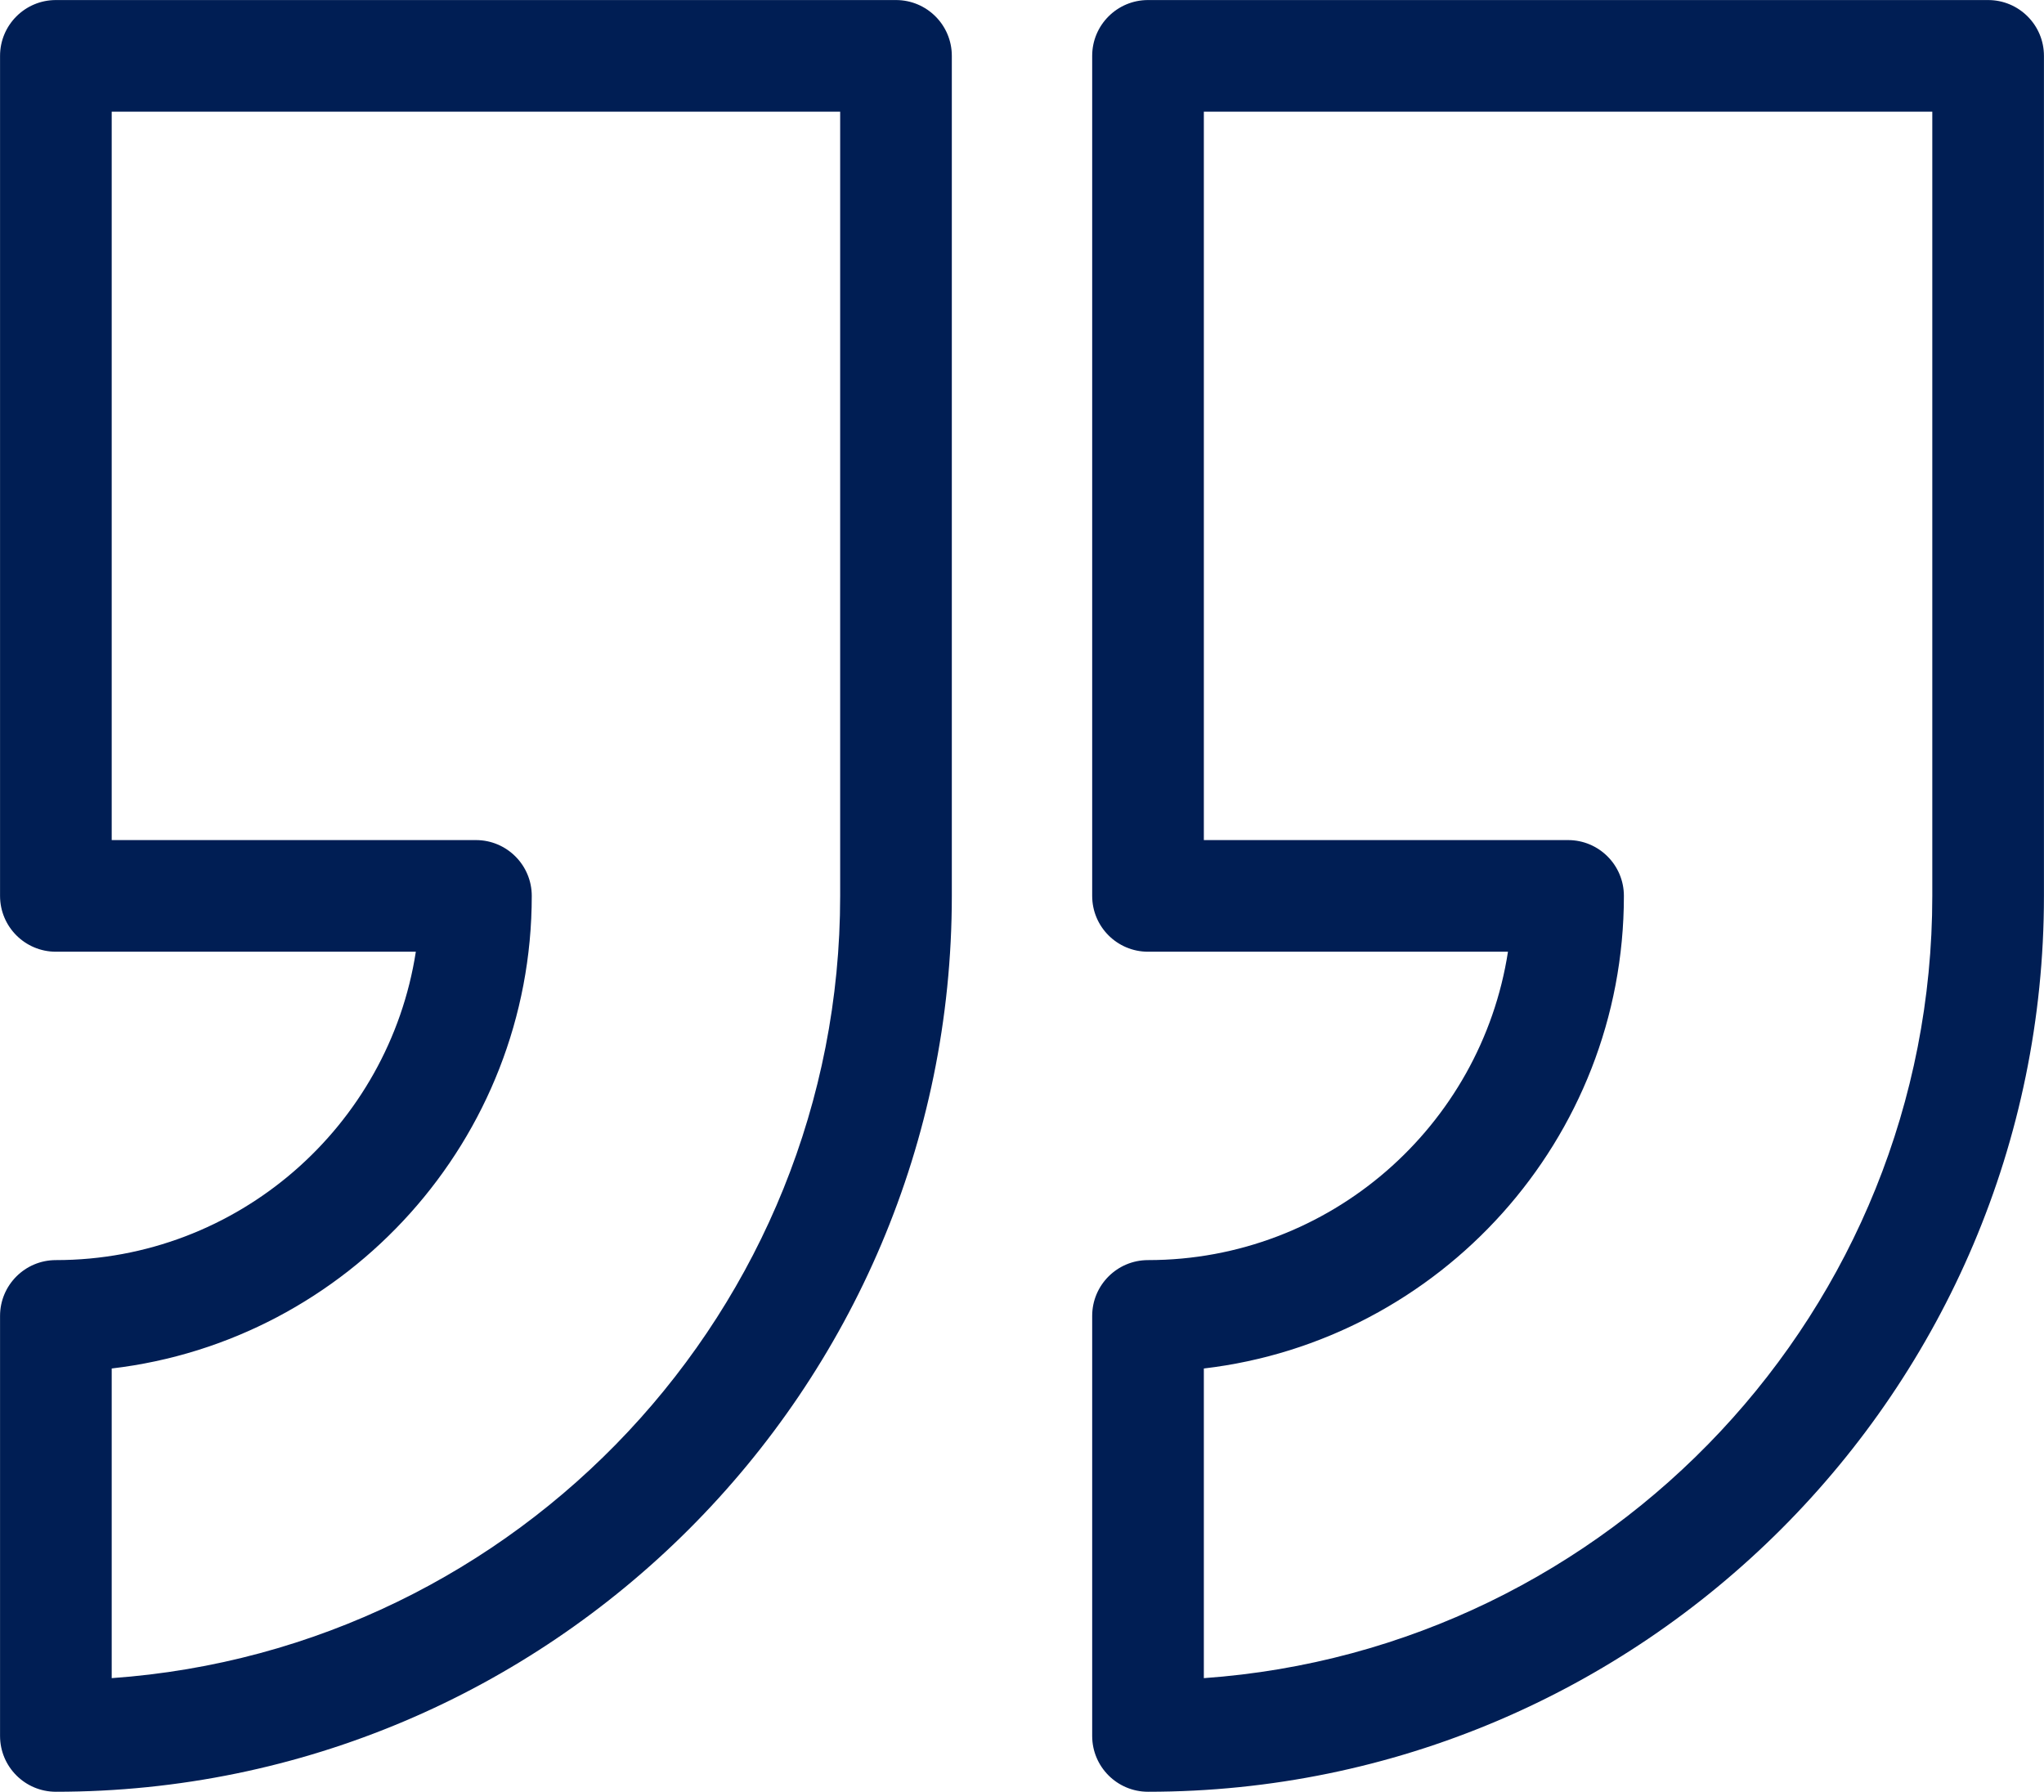 <?xml version="1.0" encoding="UTF-8" standalone="no"?><svg xmlns="http://www.w3.org/2000/svg" xmlns:xlink="http://www.w3.org/1999/xlink" fill="#001e54" height="874.6" preserveAspectRatio="xMidYMid meet" version="1" viewBox="1.2 62.7 997.6 874.6" width="997.6" zoomAndPan="magnify"><g id="change1_1"><path d="M 411.254 500 C 411.254 701.906 254.121 867.805 55.719 881.82 L 55.719 730.676 C 170.996 717.145 260.734 618.855 260.734 500 C 260.734 484.953 248.531 472.754 233.484 472.754 L 55.719 472.754 L 55.719 117.219 L 411.254 117.219 Z M 438.5 62.723 L 28.469 62.723 C 13.422 62.723 1.223 74.922 1.223 89.969 L 1.223 500 C 1.223 515.047 13.422 527.246 28.469 527.246 L 204.152 527.246 C 191.004 612.383 117.23 677.77 28.469 677.77 C 13.422 677.77 1.223 689.969 1.223 705.016 L 1.223 910.031 C 1.223 925.078 13.422 937.277 28.469 937.277 C 269.586 937.277 465.75 741.117 465.75 500 L 465.75 89.969 C 465.75 74.922 453.547 62.723 438.5 62.723" fill="inherit"/><path d="M 944.281 500 C 944.281 701.906 787.148 867.805 588.75 881.82 L 588.75 730.676 C 704.027 717.145 793.762 618.855 793.762 500 C 793.762 484.953 781.562 472.754 766.516 472.754 L 588.75 472.754 L 588.75 117.219 L 944.281 117.219 Z M 971.527 62.723 L 561.504 62.723 C 546.453 62.723 534.254 74.922 534.254 89.969 L 534.254 500 C 534.254 515.047 546.453 527.246 561.504 527.246 L 737.184 527.246 C 724.031 612.383 650.262 677.77 561.504 677.77 C 546.453 677.77 534.254 689.969 534.254 705.016 L 534.254 910.031 C 534.254 925.078 546.453 937.277 561.504 937.277 C 802.617 937.277 998.777 741.117 998.777 500 L 998.777 89.969 C 998.777 74.922 986.578 62.723 971.527 62.723" fill="inherit"/></g></svg>